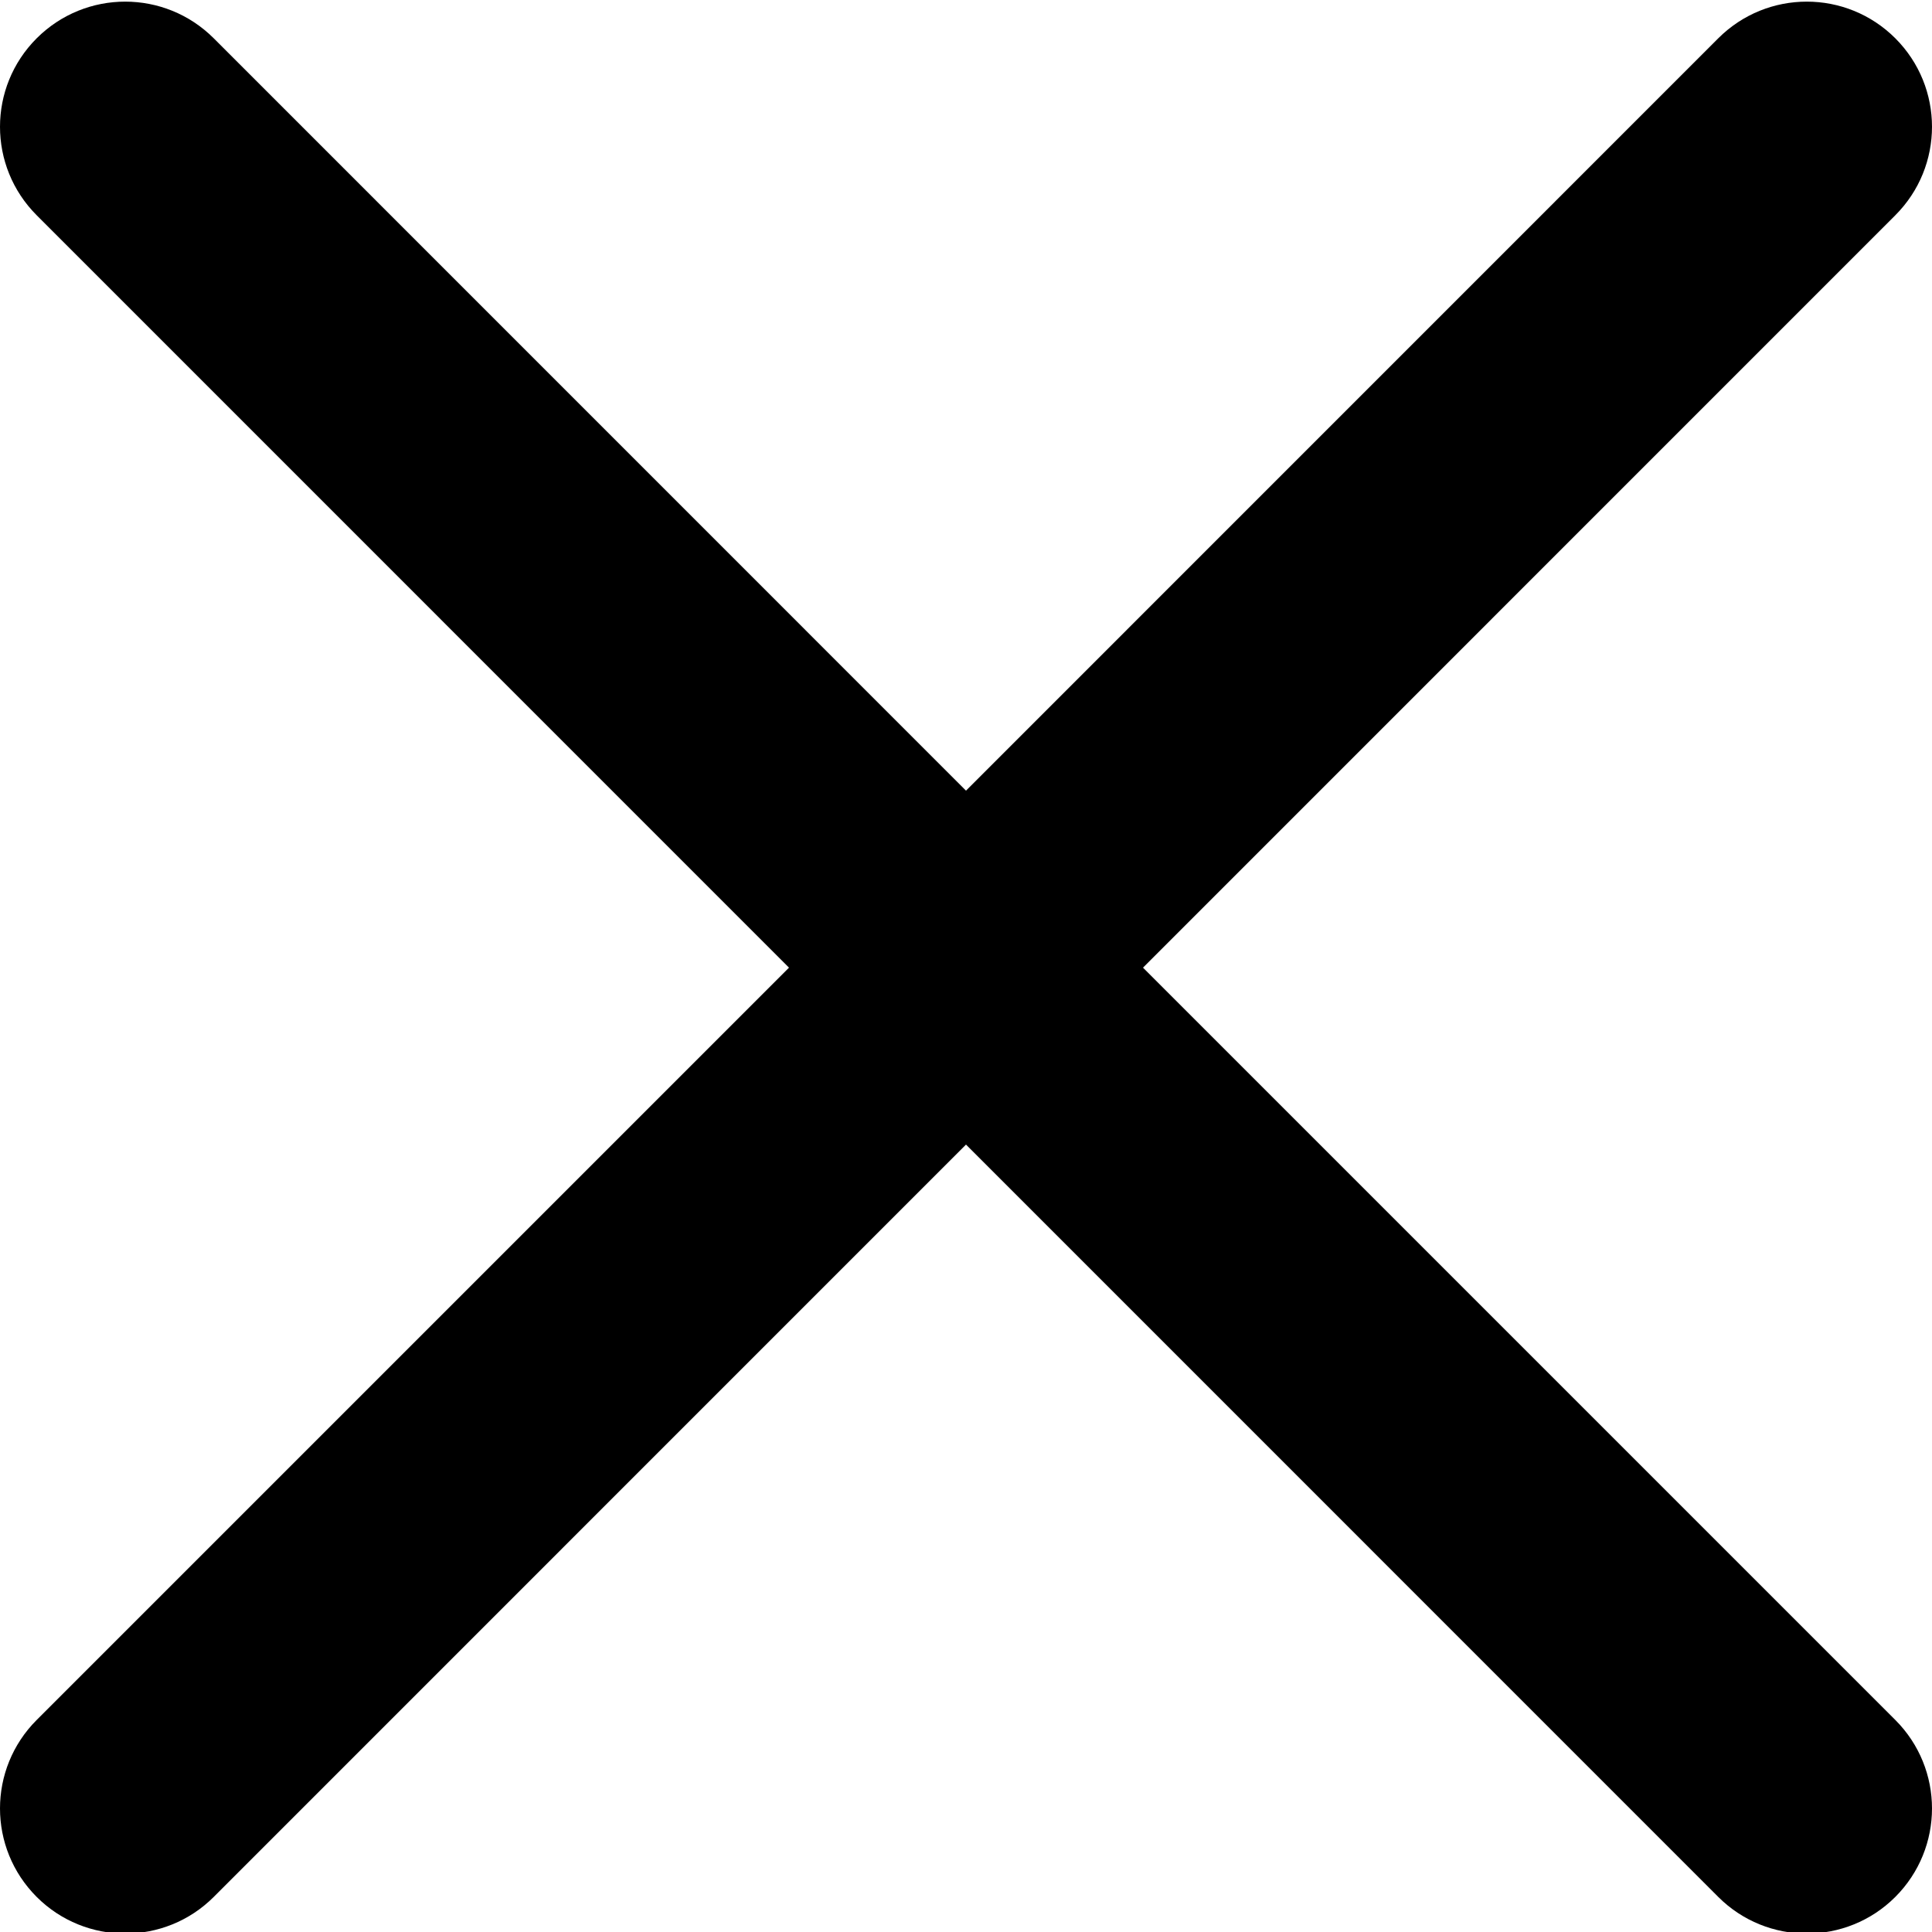 <svg width="21" height="21" viewBox="0 0 21 21" fill="none" xmlns="http://www.w3.org/2000/svg">
<g clip-path="url(#clip0)">
<path d="M12.424 10.518L20.601 2.34C21.133 1.808 21.133 0.948 20.601 0.416C20.069 -0.115 19.209 -0.115 18.677 0.416L10.5 8.594L2.323 0.416C1.791 -0.115 0.931 -0.115 0.399 0.416C-0.133 0.948 -0.133 1.808 0.399 2.34L8.576 10.518L0.399 18.695C-0.133 19.227 -0.133 20.087 0.399 20.619C0.664 20.884 1.013 21.017 1.361 21.017C1.709 21.017 2.058 20.884 2.323 20.619L10.5 12.441L18.677 20.619C18.942 20.884 19.291 21.017 19.639 21.017C19.987 21.017 20.336 20.884 20.601 20.619C21.133 20.087 21.133 19.227 20.601 18.695L12.424 10.518Z" fill="black"/>
</g>
<defs>
<clipPath id="clip0">
<rect width="21" height="21" fill="white"/>
</clipPath>
</defs>
</svg>

